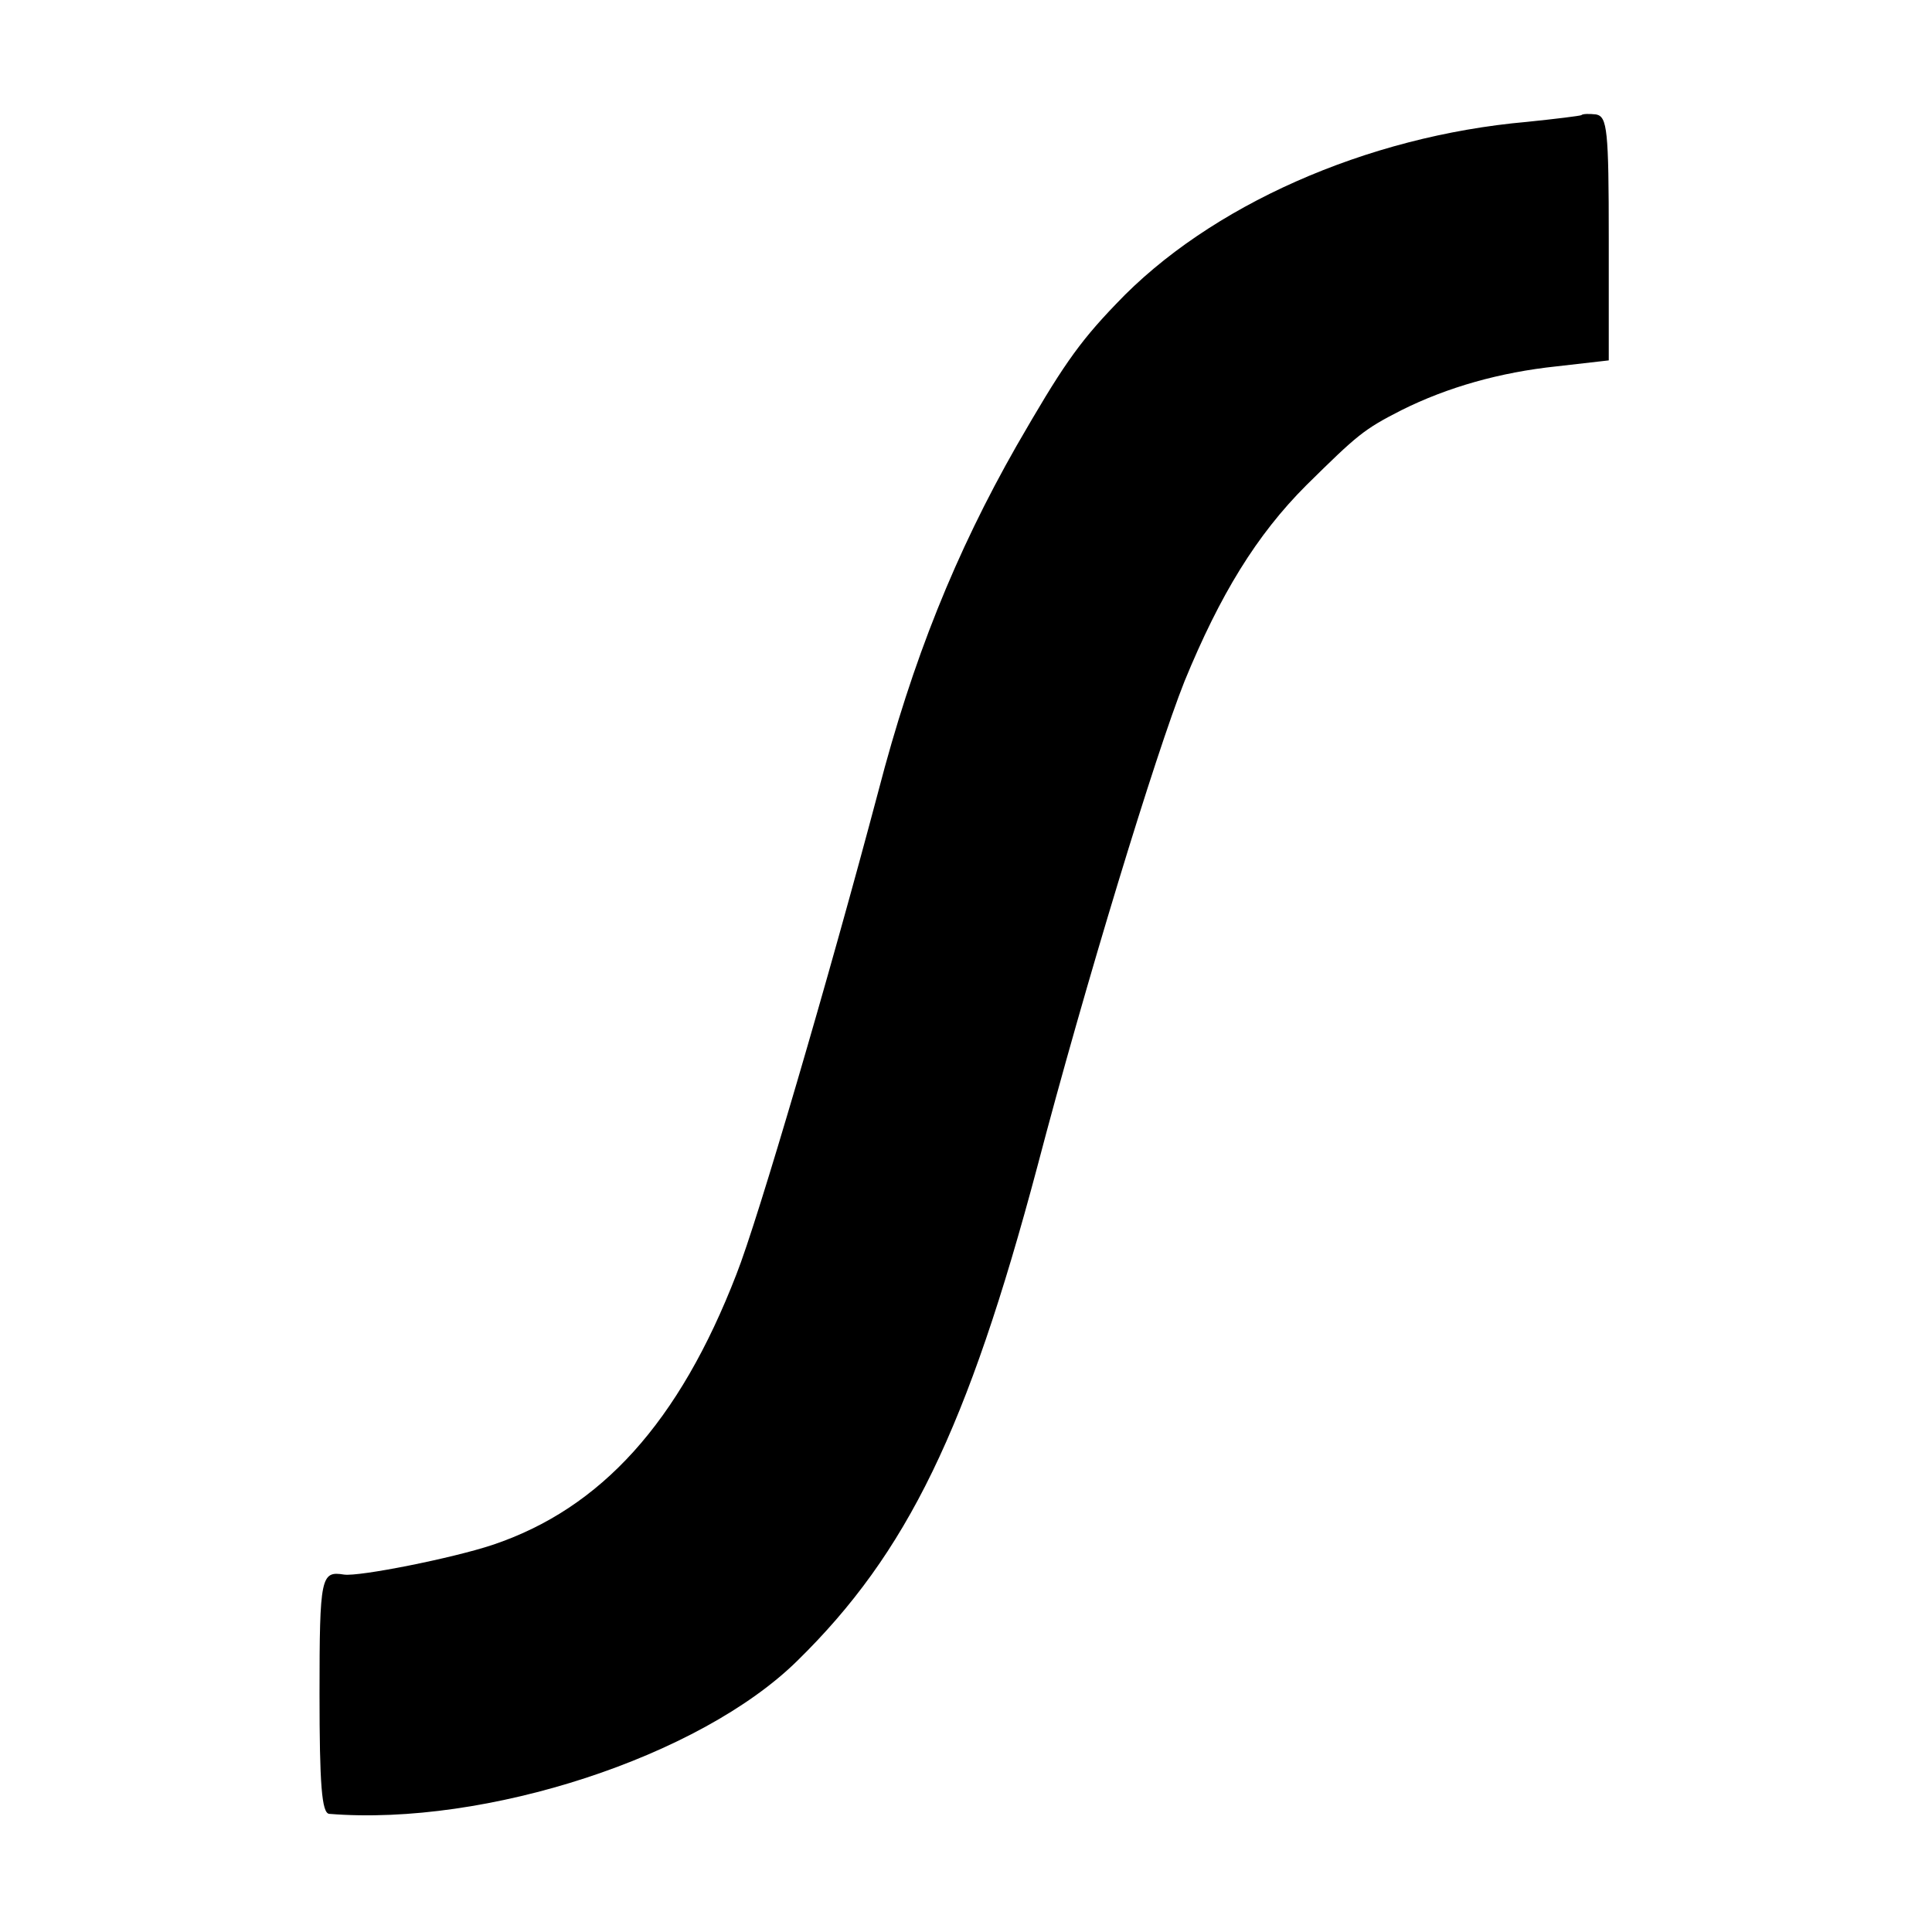 <?xml version="1.0" standalone="no"?>
<!DOCTYPE svg PUBLIC "-//W3C//DTD SVG 20010904//EN"
 "http://www.w3.org/TR/2001/REC-SVG-20010904/DTD/svg10.dtd">
<svg version="1.0" xmlns="http://www.w3.org/2000/svg"
 width="260pt" height="260pt" viewBox="0 0 260 260"
 preserveAspectRatio="xMidYMid meet">
<g transform="translate(0,260) scale(0.1,-0.1)"
fill="#000000" stroke="none">
<path d="M2128 2445 c-2 -1 -34 -5 -73 -9 -216 -19 -428 -113 -553 -245 -52
-54 -74 -87 -134 -191 -82 -144 -140 -288 -186 -465 -66 -249 -162 -577 -191
-650 -77 -199 -182 -315 -328 -364 -54 -18 -180 -43 -200 -40 -31 5 -33 -2
-33 -161 0 -121 3 -160 13 -161 211 -17 499 77 630 206 148 145 229 312 323
665 64 244 159 555 198 653 48 117 97 197 164 264 69 68 77 75 128 101 62 31
133 51 209 59 l70 8 0 164 c0 146 -2 164 -17 167 -9 1 -18 1 -20 -1z"/>
</g>
</svg>
